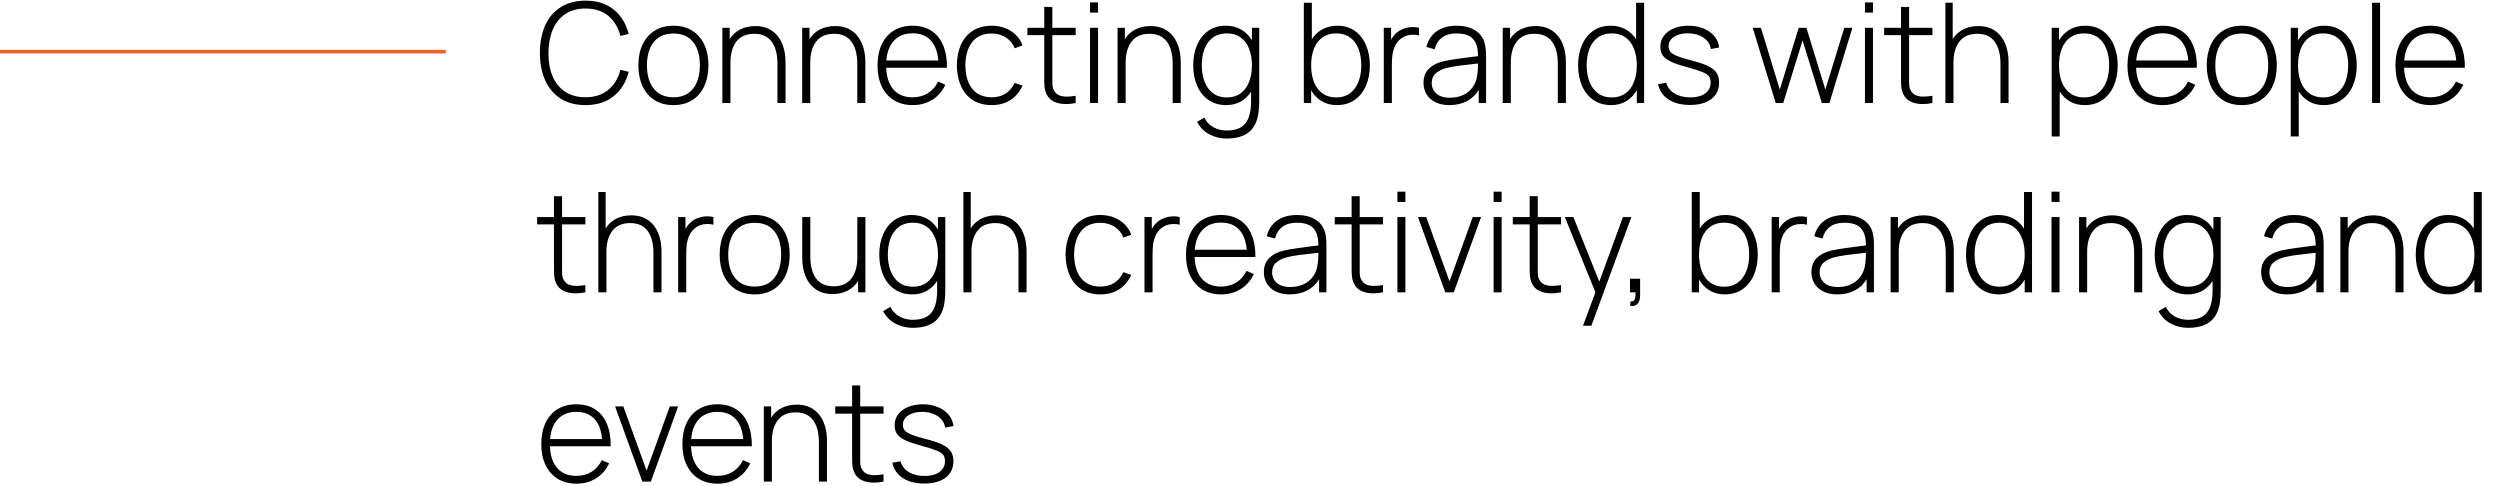 <?xml version="1.0" encoding="UTF-8"?> <svg xmlns="http://www.w3.org/2000/svg" width="700" height="136" viewBox="0 0 700 136" fill="none"><path d="M0 14.467L124.809 14.467" stroke="#EB6126"></path><path d="M163.943 29.43C161.2 29.43 158.873 28.819 156.962 27.597C155.051 26.362 153.608 24.646 152.633 22.449C151.658 20.252 151.17 17.704 151.17 14.805C151.17 11.906 151.658 9.358 152.633 7.161C153.608 4.964 155.051 3.254 156.962 2.032C158.873 0.797 161.2 0.18 163.943 0.18C167.128 0.18 169.747 1.005 171.801 2.656C173.868 4.307 175.279 6.589 176.033 9.501L173.712 10.066C173.088 7.648 171.944 5.763 170.28 4.411C168.629 3.059 166.517 2.383 163.943 2.383C161.668 2.383 159.757 2.916 158.21 3.982C156.663 5.035 155.499 6.517 154.719 8.428C153.952 10.326 153.569 12.53 153.569 15.039C153.569 17.47 153.965 19.602 154.758 21.435C155.551 23.255 156.721 24.678 158.268 25.705C159.828 26.719 161.72 27.226 163.943 27.226C166.517 27.226 168.629 26.55 170.28 25.198C171.944 23.846 173.088 21.961 173.712 19.543L176.033 20.109C175.279 23.021 173.868 25.302 171.801 26.953C169.747 28.604 167.128 29.43 163.943 29.43ZM188.553 29.43C186.512 29.43 184.75 28.962 183.268 28.026C181.799 27.09 180.675 25.783 179.895 24.106C179.128 22.416 178.744 20.473 178.744 18.276C178.744 16.079 179.134 14.148 179.914 12.484C180.707 10.807 181.838 9.507 183.307 8.584C184.789 7.661 186.538 7.2 188.553 7.2C190.607 7.2 192.368 7.668 193.837 8.604C195.319 9.527 196.444 10.827 197.211 12.504C197.978 14.168 198.361 16.092 198.361 18.276C198.361 20.499 197.971 22.449 197.191 24.126C196.424 25.803 195.3 27.109 193.818 28.045C192.349 28.968 190.594 29.43 188.553 29.43ZM181.143 18.276C181.143 20.096 181.422 21.682 181.981 23.034C182.553 24.373 183.392 25.413 184.497 26.154C185.602 26.882 186.954 27.246 188.553 27.246C190.178 27.246 191.543 26.875 192.648 26.134C193.753 25.38 194.578 24.334 195.124 22.995C195.683 21.656 195.963 20.083 195.963 18.276C195.963 15.507 195.332 13.336 194.071 11.763C192.81 10.177 190.971 9.384 188.553 9.384C186.915 9.384 185.543 9.754 184.438 10.495C183.333 11.236 182.508 12.276 181.962 13.615C181.416 14.941 181.143 16.495 181.143 18.276ZM217.686 17.886C217.686 15.182 217.14 13.102 216.048 11.646C214.969 10.19 213.344 9.462 211.173 9.462C208.963 9.462 207.299 10.19 206.181 11.646C205.076 13.102 204.524 15.045 204.524 17.476V28.845H202.262V7.785H204.309V10.944C205.076 9.735 206.077 8.825 207.312 8.214C208.547 7.603 209.932 7.297 211.466 7.297C213.338 7.297 214.904 7.739 216.165 8.623C217.439 9.507 218.388 10.71 219.012 12.231C219.636 13.739 219.948 15.435 219.948 17.32V28.845H217.686V17.886ZM240.033 17.886C240.033 15.182 239.487 13.102 238.395 11.646C237.316 10.19 235.691 9.462 233.52 9.462C231.31 9.462 229.646 10.19 228.528 11.646C227.423 13.102 226.871 15.045 226.871 17.476V28.845H224.609V7.785H226.656V10.944C227.423 9.735 228.424 8.825 229.659 8.214C230.894 7.603 232.279 7.297 233.813 7.297C235.685 7.297 237.251 7.739 238.512 8.623C239.786 9.507 240.735 10.71 241.359 12.231C241.983 13.739 242.295 15.435 242.295 17.32V28.845H240.033V17.886ZM255.557 29.43C253.555 29.43 251.813 28.981 250.331 28.084C248.849 27.174 247.705 25.887 246.899 24.223C246.106 22.559 245.71 20.603 245.71 18.354C245.71 16.066 246.106 14.083 246.899 12.406C247.692 10.729 248.823 9.442 250.292 8.545C251.774 7.648 253.516 7.2 255.518 7.2C257.559 7.2 259.308 7.668 260.764 8.604C262.22 9.527 263.318 10.872 264.059 12.64C264.813 14.408 265.177 16.514 265.151 18.958H248.128C248.232 21.597 248.921 23.638 250.195 25.081C251.482 26.524 253.256 27.246 255.518 27.246C257.13 27.246 258.547 26.869 259.769 26.115C260.991 25.361 261.96 24.269 262.675 22.839L264.703 23.736C263.858 25.543 262.636 26.947 261.037 27.948C259.438 28.936 257.611 29.43 255.557 29.43ZM262.733 16.93C262.512 14.447 261.791 12.562 260.569 11.275C259.347 9.975 257.676 9.325 255.557 9.325C253.386 9.325 251.664 9.988 250.39 11.314C249.116 12.627 248.375 14.499 248.167 16.93H262.733ZM277.674 29.43C275.62 29.43 273.865 28.968 272.409 28.045C270.953 27.109 269.848 25.809 269.094 24.145C268.34 22.468 267.944 20.525 267.905 18.315C267.944 16.066 268.34 14.109 269.094 12.445C269.861 10.781 270.973 9.494 272.429 8.584C273.885 7.661 275.64 7.2 277.694 7.2C279.046 7.2 280.3 7.427 281.457 7.882C282.614 8.324 283.609 8.961 284.441 9.793C285.286 10.612 285.91 11.587 286.313 12.718L284.129 13.518C283.596 12.218 282.757 11.204 281.613 10.476C280.469 9.748 279.156 9.384 277.674 9.384C275.269 9.384 273.443 10.19 272.195 11.802C270.96 13.401 270.329 15.572 270.303 18.315C270.329 20.135 270.615 21.714 271.161 23.053C271.72 24.379 272.546 25.413 273.638 26.154C274.743 26.882 276.088 27.246 277.674 27.246C279.156 27.246 280.443 26.901 281.535 26.212C282.64 25.523 283.492 24.522 284.09 23.209L286.313 23.97C285.481 25.764 284.33 27.122 282.861 28.045C281.405 28.968 279.676 29.43 277.674 29.43ZM301.187 28.845C300.29 29.04 299.393 29.137 298.496 29.137C297.222 29.137 296.104 28.916 295.142 28.474C294.18 28.019 293.478 27.317 293.036 26.368C292.763 25.796 292.587 25.218 292.509 24.633C292.431 24.035 292.392 23.268 292.392 22.332V21.532V9.832H287.673V7.785H292.392V1.935H294.654V7.785H301.187V9.832H294.654V21.493V22.644C294.654 23.294 294.68 23.814 294.732 24.204C294.784 24.581 294.901 24.938 295.083 25.276C295.408 25.9 295.87 26.355 296.468 26.641C297.066 26.914 297.82 27.051 298.73 27.051C299.458 27.051 300.277 26.973 301.187 26.817V28.845ZM305.209 0.667H307.452V3.534H305.209V0.667ZM305.209 7.785H307.452V28.845H305.209V7.785ZM328.347 17.886C328.347 15.182 327.801 13.102 326.709 11.646C325.63 10.19 324.005 9.462 321.834 9.462C319.624 9.462 317.96 10.19 316.842 11.646C315.737 13.102 315.185 15.045 315.185 17.476V28.845H312.923V7.785H314.97V10.944C315.737 9.735 316.738 8.825 317.973 8.214C319.208 7.603 320.593 7.297 322.127 7.297C323.999 7.297 325.565 7.739 326.826 8.623C328.1 9.507 329.049 10.71 329.673 12.231C330.297 13.739 330.609 15.435 330.609 17.32V28.845H328.347V17.886ZM343.46 38.79C341.757 38.79 340.171 38.413 338.702 37.659C337.233 36.918 336.056 35.741 335.172 34.129L337.2 32.92C337.811 34.155 338.676 35.065 339.794 35.65C340.925 36.248 342.153 36.547 343.479 36.547C345.156 36.547 346.495 36.235 347.496 35.611C348.497 34.987 349.219 34.058 349.661 32.823C350.103 31.588 350.317 30.015 350.304 28.104V25.666C349.537 26.862 348.562 27.792 347.379 28.455C346.209 29.105 344.87 29.43 343.362 29.43C341.425 29.43 339.761 28.949 338.37 27.987C336.979 27.012 335.92 25.686 335.192 24.009C334.464 22.319 334.1 20.408 334.1 18.276C334.1 16.183 334.457 14.298 335.172 12.621C335.9 10.931 336.947 9.605 338.312 8.643C339.677 7.681 341.289 7.2 343.148 7.2C344.812 7.2 346.268 7.557 347.516 8.272C348.764 8.987 349.771 9.995 350.538 11.295V7.785H352.586V28.104C352.586 29.521 352.514 30.691 352.371 31.614C352.033 34.045 351.13 35.845 349.661 37.015C348.192 38.198 346.125 38.79 343.46 38.79ZM336.498 18.276C336.498 20.005 336.765 21.552 337.298 22.917C337.831 24.269 338.617 25.335 339.657 26.115C340.71 26.895 341.991 27.285 343.499 27.285C345.033 27.285 346.326 26.901 347.379 26.134C348.432 25.367 349.219 24.308 349.739 22.956C350.272 21.591 350.538 20.031 350.538 18.276C350.538 16.521 350.272 14.974 349.739 13.635C349.219 12.283 348.432 11.23 347.379 10.476C346.326 9.722 345.046 9.345 343.538 9.345C341.991 9.345 340.691 9.728 339.638 10.495C338.585 11.262 337.798 12.322 337.278 13.674C336.758 15.013 336.498 16.547 336.498 18.276ZM374.296 29.43C372.71 29.43 371.306 29.066 370.084 28.338C368.875 27.61 367.887 26.589 367.12 25.276V28.845H365.073V0.765H367.315V10.983C368.095 9.774 369.09 8.844 370.299 8.194C371.508 7.531 372.912 7.2 374.511 7.2C376.37 7.2 377.982 7.681 379.347 8.643C380.712 9.605 381.752 10.931 382.467 12.621C383.195 14.298 383.559 16.183 383.559 18.276C383.559 20.408 383.195 22.319 382.467 24.009C381.739 25.686 380.679 27.012 379.288 27.987C377.897 28.949 376.233 29.43 374.296 29.43ZM367.12 18.276C367.12 20.031 367.38 21.591 367.9 22.956C368.433 24.308 369.226 25.367 370.279 26.134C371.332 26.901 372.626 27.285 374.16 27.285C375.668 27.285 376.942 26.895 377.982 26.115C379.035 25.335 379.828 24.269 380.361 22.917C380.894 21.552 381.16 20.005 381.16 18.276C381.16 16.547 380.9 15.013 380.38 13.674C379.86 12.322 379.074 11.262 378.021 10.495C376.968 9.728 375.668 9.345 374.121 9.345C372.613 9.345 371.332 9.722 370.279 10.476C369.226 11.23 368.433 12.283 367.9 13.635C367.38 14.974 367.12 16.521 367.12 18.276ZM387.458 7.785H389.506V11.1C389.935 10.346 390.429 9.728 390.988 9.247C391.573 8.701 392.288 8.285 393.133 7.999C393.991 7.713 394.842 7.57 395.687 7.57C396.272 7.57 396.818 7.642 397.325 7.785V9.91C396.74 9.78 396.188 9.715 395.668 9.715C394.264 9.715 393.055 10.144 392.041 11.002C391.365 11.587 390.858 12.283 390.52 13.089C390.182 13.882 389.961 14.701 389.857 15.546C389.766 16.391 389.72 17.346 389.72 18.412V28.845H387.458V7.785ZM405.835 29.43C404.275 29.43 402.949 29.15 401.857 28.591C400.765 28.032 399.946 27.285 399.4 26.349C398.854 25.4 398.581 24.36 398.581 23.229C398.581 21.552 399.081 20.219 400.082 19.231C401.096 18.243 402.442 17.554 404.119 17.164C405.25 16.917 406.452 16.703 407.726 16.521C409.013 16.339 410.619 16.124 412.543 15.877C412.725 15.851 412.926 15.832 413.147 15.819C413.368 15.793 413.602 15.76 413.849 15.721C413.849 13.537 413.381 11.932 412.445 10.905C411.509 9.878 409.962 9.364 407.804 9.364C404.528 9.364 402.487 10.84 401.681 13.791L399.38 13.147C399.861 11.236 400.83 9.767 402.286 8.74C403.742 7.713 405.607 7.2 407.882 7.2C409.806 7.2 411.431 7.577 412.757 8.331C414.083 9.085 415.006 10.144 415.526 11.509C415.903 12.497 416.092 13.901 416.092 15.721V28.845H414.044V25.179C413.238 26.544 412.127 27.597 410.71 28.338C409.293 29.066 407.668 29.43 405.835 29.43ZM400.882 23.248C400.882 23.95 401.051 24.613 401.389 25.237C401.727 25.861 402.273 26.375 403.027 26.778C403.794 27.168 404.769 27.363 405.952 27.363C407.356 27.363 408.604 27.109 409.696 26.602C410.788 26.082 411.665 25.361 412.328 24.438C413.004 23.502 413.433 22.403 413.615 21.142C413.771 20.297 413.849 19.179 413.849 17.788L413.05 17.866C411.074 18.074 409.475 18.263 408.253 18.432C407.031 18.601 405.906 18.815 404.879 19.075C403.748 19.374 402.799 19.855 402.032 20.518C401.265 21.168 400.882 22.078 400.882 23.248ZM436.19 17.886C436.19 15.182 435.644 13.102 434.552 11.646C433.473 10.19 431.848 9.462 429.677 9.462C427.467 9.462 425.803 10.19 424.685 11.646C423.58 13.102 423.027 15.045 423.027 17.476V28.845H420.765V7.785H422.813V10.944C423.58 9.735 424.581 8.825 425.816 8.214C427.051 7.603 428.435 7.297 429.969 7.297C431.841 7.297 433.408 7.739 434.669 8.623C435.943 9.507 436.892 10.71 437.516 12.231C438.14 13.739 438.452 15.435 438.452 17.32V28.845H436.19V17.886ZM451.129 29.43C449.192 29.43 447.528 28.949 446.137 27.987C444.746 27.012 443.686 25.686 442.958 24.009C442.23 22.319 441.866 20.408 441.866 18.276C441.866 16.183 442.224 14.298 442.939 12.621C443.667 10.931 444.713 9.605 446.078 8.643C447.443 7.681 449.055 7.2 450.914 7.2C452.513 7.2 453.917 7.531 455.126 8.194C456.335 8.844 457.33 9.774 458.11 10.983V0.765H460.352V28.845H458.305V25.276C457.538 26.589 456.543 27.61 455.321 28.338C454.112 29.066 452.715 29.43 451.129 29.43ZM444.265 18.276C444.265 20.005 444.531 21.552 445.064 22.917C445.597 24.269 446.384 25.335 447.424 26.115C448.477 26.895 449.757 27.285 451.265 27.285C452.799 27.285 454.093 26.901 455.146 26.134C456.199 25.367 456.985 24.308 457.505 22.956C458.038 21.591 458.305 20.031 458.305 18.276C458.305 16.521 458.038 14.974 457.505 13.635C456.985 12.283 456.199 11.23 455.146 10.476C454.093 9.722 452.812 9.345 451.304 9.345C449.757 9.345 448.457 9.728 447.404 10.495C446.351 11.262 445.565 12.322 445.045 13.674C444.525 15.013 444.265 16.547 444.265 18.276ZM473.202 29.391C471.59 29.391 470.154 29.163 468.893 28.708C467.632 28.24 466.605 27.571 465.812 26.7C465.019 25.816 464.499 24.769 464.252 23.56L466.553 23.17C466.891 24.431 467.658 25.432 468.854 26.173C470.063 26.901 471.545 27.265 473.3 27.265C474.457 27.265 475.464 27.103 476.322 26.778C477.18 26.44 477.837 25.959 478.292 25.335C478.76 24.698 478.994 23.957 478.994 23.112C478.994 22.371 478.831 21.786 478.506 21.357C478.181 20.928 477.57 20.531 476.673 20.167C475.789 19.79 474.385 19.342 472.461 18.822C470.459 18.289 468.919 17.769 467.84 17.262C466.774 16.742 466.013 16.157 465.558 15.507C465.116 14.857 464.895 14.038 464.895 13.05C464.895 11.906 465.227 10.892 465.89 10.008C466.553 9.124 467.482 8.435 468.678 7.941C469.874 7.447 471.246 7.2 472.793 7.2C474.34 7.2 475.737 7.46 476.985 7.98C478.246 8.487 479.26 9.202 480.027 10.125C480.794 11.048 481.236 12.107 481.353 13.303L479.052 13.732C478.909 12.835 478.545 12.055 477.96 11.392C477.375 10.729 476.615 10.222 475.679 9.871C474.756 9.507 473.703 9.325 472.52 9.325C471.48 9.325 470.557 9.481 469.751 9.793C468.945 10.092 468.314 10.515 467.859 11.061C467.417 11.607 467.196 12.231 467.196 12.933C467.196 13.57 467.378 14.103 467.742 14.532C468.106 14.948 468.73 15.338 469.614 15.702C470.511 16.066 471.805 16.462 473.495 16.891C475.549 17.411 477.135 17.944 478.253 18.49C479.371 19.036 480.164 19.673 480.632 20.401C481.113 21.116 481.353 22.026 481.353 23.131C481.353 24.431 481.028 25.549 480.378 26.485C479.728 27.421 478.786 28.143 477.551 28.65C476.329 29.144 474.879 29.391 473.202 29.391ZM490.761 7.785H493.062L498.346 25.081L503.631 7.785H505.795L511.099 25.081L516.403 7.785H518.665L512.23 28.845H510.124L504.723 11.314L499.302 28.845H497.196L490.761 7.785ZM522.189 0.667H524.432V3.534H522.189V0.667ZM522.189 7.785H524.432V28.845H522.189V7.785ZM541.076 28.845C540.179 29.04 539.282 29.137 538.385 29.137C537.111 29.137 535.993 28.916 535.031 28.474C534.069 28.019 533.367 27.317 532.925 26.368C532.652 25.796 532.477 25.218 532.399 24.633C532.321 24.035 532.282 23.268 532.282 22.332V21.532V9.832H527.563V7.785H532.282V1.935H534.544V7.785H541.076V9.832H534.544V21.493V22.644C534.544 23.294 534.57 23.814 534.622 24.204C534.674 24.581 534.791 24.938 534.973 25.276C535.298 25.9 535.759 26.355 536.357 26.641C536.955 26.914 537.709 27.051 538.619 27.051C539.347 27.051 540.166 26.973 541.076 26.817V28.845ZM560.133 17.886C560.133 15.182 559.587 13.102 558.495 11.646C557.416 10.19 555.791 9.462 553.62 9.462C551.41 9.462 549.746 10.19 548.628 11.646C547.523 13.102 546.971 15.045 546.971 17.476V28.845H544.709V0.765H546.756V10.944C547.523 9.735 548.524 8.825 549.759 8.214C550.994 7.603 552.379 7.297 553.913 7.297C555.785 7.297 557.351 7.739 558.612 8.623C559.886 9.507 560.835 10.71 561.459 12.231C562.083 13.739 562.395 15.435 562.395 17.32V28.845H560.133V17.886ZM583.697 29.43C582.176 29.43 580.824 29.098 579.641 28.435C578.458 27.759 577.483 26.817 576.716 25.608V38.205H574.474V7.785H576.521V11.295C577.288 9.995 578.296 8.987 579.544 8.272C580.792 7.557 582.248 7.2 583.912 7.2C585.771 7.2 587.383 7.681 588.748 8.643C590.113 9.605 591.153 10.931 591.868 12.621C592.596 14.298 592.96 16.183 592.96 18.276C592.96 20.408 592.596 22.319 591.868 24.009C591.14 25.686 590.08 27.012 588.689 27.987C587.298 28.949 585.634 29.43 583.697 29.43ZM576.521 18.276C576.521 20.031 576.781 21.591 577.301 22.956C577.834 24.308 578.627 25.367 579.68 26.134C580.733 26.901 582.027 27.285 583.561 27.285C585.069 27.285 586.343 26.895 587.383 26.115C588.436 25.335 589.229 24.269 589.762 22.917C590.295 21.552 590.561 20.005 590.561 18.276C590.561 16.547 590.301 15.013 589.781 13.674C589.261 12.322 588.475 11.262 587.422 10.495C586.369 9.728 585.069 9.345 583.522 9.345C582.014 9.345 580.733 9.722 579.68 10.476C578.627 11.23 577.834 12.283 577.301 13.635C576.781 14.974 576.521 16.521 576.521 18.276ZM605.537 29.43C603.535 29.43 601.793 28.981 600.311 28.084C598.829 27.174 597.685 25.887 596.879 24.223C596.086 22.559 595.689 20.603 595.689 18.354C595.689 16.066 596.086 14.083 596.879 12.406C597.672 10.729 598.803 9.442 600.272 8.545C601.754 7.648 603.496 7.2 605.498 7.2C607.539 7.2 609.287 7.668 610.743 8.604C612.199 9.527 613.298 10.872 614.039 12.64C614.793 14.408 615.157 16.514 615.131 18.958H598.107C598.211 21.597 598.9 23.638 600.174 25.081C601.461 26.524 603.236 27.246 605.498 27.246C607.11 27.246 608.527 26.869 609.749 26.115C610.971 25.361 611.939 24.269 612.654 22.839L614.682 23.736C613.837 25.543 612.615 26.947 611.016 27.948C609.417 28.936 607.591 29.43 605.537 29.43ZM612.713 16.93C612.492 14.447 611.77 12.562 610.548 11.275C609.326 9.975 607.656 9.325 605.537 9.325C603.366 9.325 601.643 9.988 600.369 11.314C599.095 12.627 598.354 14.499 598.146 16.93H612.713ZM627.693 29.43C625.652 29.43 623.89 28.962 622.408 28.026C620.939 27.09 619.815 25.783 619.035 24.106C618.268 22.416 617.884 20.473 617.884 18.276C617.884 16.079 618.274 14.148 619.054 12.484C619.847 10.807 620.978 9.507 622.447 8.584C623.929 7.661 625.678 7.2 627.693 7.2C629.747 7.2 631.508 7.668 632.977 8.604C634.459 9.527 635.584 10.827 636.351 12.504C637.118 14.168 637.501 16.092 637.501 18.276C637.501 20.499 637.111 22.449 636.331 24.126C635.564 25.803 634.44 27.109 632.958 28.045C631.489 28.968 629.734 29.43 627.693 29.43ZM620.283 18.276C620.283 20.096 620.562 21.682 621.121 23.034C621.693 24.373 622.532 25.413 623.637 26.154C624.742 26.882 626.094 27.246 627.693 27.246C629.318 27.246 630.683 26.875 631.788 26.134C632.893 25.38 633.718 24.334 634.264 22.995C634.823 21.656 635.103 20.083 635.103 18.276C635.103 15.507 634.472 13.336 633.211 11.763C631.95 10.177 630.111 9.384 627.693 9.384C626.055 9.384 624.683 9.754 623.578 10.495C622.473 11.236 621.648 12.276 621.102 13.615C620.556 14.941 620.283 16.495 620.283 18.276ZM650.625 29.43C649.104 29.43 647.752 29.098 646.569 28.435C645.386 27.759 644.411 26.817 643.644 25.608V38.205H641.402V7.785H643.449V11.295C644.216 9.995 645.224 8.987 646.472 8.272C647.72 7.557 649.176 7.2 650.84 7.2C652.699 7.2 654.311 7.681 655.676 8.643C657.041 9.605 658.081 10.931 658.796 12.621C659.524 14.298 659.888 16.183 659.888 18.276C659.888 20.408 659.524 22.319 658.796 24.009C658.068 25.686 657.008 27.012 655.617 27.987C654.226 28.949 652.562 29.43 650.625 29.43ZM643.449 18.276C643.449 20.031 643.709 21.591 644.229 22.956C644.762 24.308 645.555 25.367 646.608 26.134C647.661 26.901 648.955 27.285 650.489 27.285C651.997 27.285 653.271 26.895 654.311 26.115C655.364 25.335 656.157 24.269 656.69 22.917C657.223 21.552 657.489 20.005 657.489 18.276C657.489 16.547 657.229 15.013 656.709 13.674C656.189 12.322 655.403 11.262 654.35 10.495C653.297 9.728 651.997 9.345 650.45 9.345C648.942 9.345 647.661 9.722 646.608 10.476C645.555 11.23 644.762 12.283 644.229 13.635C643.709 14.974 643.449 16.521 643.449 18.276ZM664.177 0.765H666.419V28.845H664.177V0.765ZM680.568 29.43C678.566 29.43 676.824 28.981 675.342 28.084C673.86 27.174 672.716 25.887 671.91 24.223C671.117 22.559 670.72 20.603 670.72 18.354C670.72 16.066 671.117 14.083 671.91 12.406C672.703 10.729 673.834 9.442 675.303 8.545C676.785 7.648 678.527 7.2 680.529 7.2C682.57 7.2 684.318 7.668 685.774 8.604C687.23 9.527 688.329 10.872 689.07 12.64C689.824 14.408 690.188 16.514 690.162 18.958H673.138C673.242 21.597 673.931 23.638 675.205 25.081C676.492 26.524 678.267 27.246 680.529 27.246C682.141 27.246 683.558 26.869 684.78 26.115C686.002 25.361 686.97 24.269 687.685 22.839L689.713 23.736C688.868 25.543 687.646 26.947 686.047 27.948C684.448 28.936 682.622 29.43 680.568 29.43ZM687.744 16.93C687.523 14.447 686.801 12.562 685.579 11.275C684.357 9.975 682.687 9.325 680.568 9.325C678.397 9.325 676.674 9.988 675.4 11.314C674.126 12.627 673.385 14.499 673.177 16.93H687.744ZM163.904 81.845C163.007 82.04 162.11 82.137 161.213 82.137C159.939 82.137 158.821 81.916 157.859 81.474C156.897 81.019 156.195 80.317 155.753 79.368C155.48 78.796 155.304 78.218 155.226 77.633C155.148 77.035 155.109 76.268 155.109 75.332V74.532V62.832H150.39V60.785H155.109V54.935H157.371V60.785H163.904V62.832H157.371V74.493V75.644C157.371 76.294 157.397 76.814 157.449 77.204C157.501 77.581 157.618 77.938 157.8 78.276C158.125 78.9 158.587 79.355 159.185 79.641C159.783 79.914 160.537 80.051 161.447 80.051C162.175 80.051 162.994 79.973 163.904 79.817V81.845ZM182.961 70.886C182.961 68.182 182.415 66.102 181.323 64.646C180.244 63.19 178.619 62.462 176.448 62.462C174.238 62.462 172.574 63.19 171.456 64.646C170.351 66.102 169.798 68.045 169.798 70.476V81.845H167.536V53.765H169.584V63.944C170.351 62.735 171.352 61.825 172.587 61.214C173.822 60.603 175.206 60.297 176.74 60.297C178.612 60.297 180.179 60.739 181.44 61.623C182.714 62.507 183.663 63.71 184.287 65.231C184.911 66.739 185.223 68.435 185.223 70.32V81.845H182.961V70.886ZM189.884 60.785H191.931V64.1C192.36 63.346 192.854 62.728 193.413 62.247C193.998 61.701 194.713 61.285 195.558 60.999C196.416 60.713 197.268 60.57 198.113 60.57C198.698 60.57 199.244 60.642 199.751 60.785V62.91C199.166 62.78 198.613 62.715 198.093 62.715C196.689 62.715 195.48 63.144 194.466 64.002C193.79 64.587 193.283 65.283 192.945 66.089C192.607 66.882 192.386 67.701 192.282 68.546C192.191 69.391 192.146 70.346 192.146 71.412V81.845H189.884V60.785ZM211.31 82.43C209.269 82.43 207.507 81.962 206.025 81.026C204.556 80.09 203.432 78.783 202.652 77.106C201.885 75.416 201.501 73.473 201.501 71.276C201.501 69.079 201.891 67.148 202.671 65.484C203.464 63.807 204.595 62.507 206.064 61.584C207.546 60.661 209.295 60.2 211.31 60.2C213.364 60.2 215.125 60.668 216.594 61.604C218.076 62.527 219.201 63.827 219.968 65.504C220.735 67.168 221.118 69.092 221.118 71.276C221.118 73.499 220.728 75.449 219.948 77.126C219.181 78.803 218.057 80.109 216.575 81.045C215.106 81.968 213.351 82.43 211.31 82.43ZM203.9 71.276C203.9 73.096 204.179 74.682 204.738 76.034C205.31 77.373 206.149 78.413 207.254 79.154C208.359 79.882 209.711 80.246 211.31 80.246C212.935 80.246 214.3 79.875 215.405 79.134C216.51 78.38 217.335 77.334 217.881 75.995C218.44 74.656 218.72 73.083 218.72 71.276C218.72 68.507 218.089 66.336 216.828 64.763C215.567 63.177 213.728 62.384 211.31 62.384C209.672 62.384 208.3 62.754 207.195 63.495C206.09 64.236 205.265 65.276 204.719 66.615C204.173 67.941 203.9 69.495 203.9 71.276ZM233.111 82.332C231.239 82.332 229.666 81.89 228.392 81.006C227.131 80.122 226.189 78.926 225.565 77.418C224.941 75.897 224.629 74.194 224.629 72.309V60.785H226.891V71.744C226.891 74.448 227.43 76.528 228.509 77.984C229.601 79.44 231.233 80.168 233.404 80.168C235.614 80.168 237.271 79.44 238.376 77.984C239.494 76.528 240.053 74.584 240.053 72.153V60.785H242.315V81.845H240.268V78.686C239.501 79.895 238.5 80.805 237.265 81.416C236.03 82.027 234.645 82.332 233.111 82.332ZM255.556 91.79C253.853 91.79 252.267 91.413 250.798 90.659C249.329 89.918 248.152 88.741 247.268 87.129L249.296 85.92C249.907 87.155 250.772 88.065 251.89 88.65C253.021 89.248 254.249 89.547 255.575 89.547C257.252 89.547 258.591 89.235 259.592 88.611C260.593 87.987 261.315 87.058 261.757 85.823C262.199 84.588 262.413 83.015 262.4 81.104V78.666C261.633 79.862 260.658 80.792 259.475 81.455C258.305 82.105 256.966 82.43 255.458 82.43C253.521 82.43 251.857 81.949 250.466 80.987C249.075 80.012 248.016 78.686 247.288 77.009C246.56 75.319 246.196 73.408 246.196 71.276C246.196 69.183 246.553 67.298 247.268 65.621C247.996 63.931 249.043 62.605 250.408 61.643C251.773 60.681 253.385 60.2 255.244 60.2C256.908 60.2 258.364 60.557 259.612 61.272C260.86 61.987 261.867 62.995 262.634 64.295V60.785H264.682V81.104C264.682 82.521 264.61 83.691 264.467 84.614C264.129 87.045 263.226 88.845 261.757 90.015C260.288 91.198 258.221 91.79 255.556 91.79ZM248.594 71.276C248.594 73.005 248.861 74.552 249.394 75.917C249.927 77.269 250.713 78.335 251.753 79.115C252.806 79.895 254.087 80.285 255.595 80.285C257.129 80.285 258.422 79.901 259.475 79.134C260.528 78.367 261.315 77.308 261.835 75.956C262.368 74.591 262.634 73.031 262.634 71.276C262.634 69.521 262.368 67.974 261.835 66.635C261.315 65.283 260.528 64.23 259.475 63.476C258.422 62.722 257.142 62.345 255.634 62.345C254.087 62.345 252.787 62.728 251.734 63.495C250.681 64.262 249.894 65.322 249.374 66.674C248.854 68.013 248.594 69.547 248.594 71.276ZM285.176 70.886C285.176 68.182 284.63 66.102 283.538 64.646C282.459 63.19 280.834 62.462 278.663 62.462C276.453 62.462 274.789 63.19 273.671 64.646C272.566 66.102 272.013 68.045 272.013 70.476V81.845H269.751V53.765H271.799V63.944C272.566 62.735 273.567 61.825 274.802 61.214C276.037 60.603 277.421 60.297 278.955 60.297C280.827 60.297 282.394 60.739 283.655 61.623C284.929 62.507 285.878 63.71 286.502 65.231C287.126 66.739 287.438 68.435 287.438 70.32V81.845H285.176V70.886ZM308.116 82.43C306.062 82.43 304.307 81.968 302.851 81.045C301.395 80.109 300.29 78.809 299.536 77.145C298.782 75.468 298.385 73.525 298.346 71.315C298.385 69.066 298.782 67.109 299.536 65.445C300.303 63.781 301.414 62.494 302.87 61.584C304.326 60.661 306.081 60.2 308.135 60.2C309.487 60.2 310.742 60.427 311.899 60.882C313.056 61.324 314.05 61.961 314.882 62.793C315.727 63.612 316.351 64.587 316.754 65.718L314.57 66.518C314.037 65.218 313.199 64.204 312.055 63.476C310.911 62.748 309.598 62.384 308.116 62.384C305.711 62.384 303.884 63.19 302.636 64.802C301.401 66.401 300.771 68.572 300.745 71.315C300.771 73.135 301.057 74.714 301.603 76.053C302.162 77.379 302.987 78.413 304.079 79.154C305.184 79.882 306.53 80.246 308.116 80.246C309.598 80.246 310.885 79.901 311.977 79.212C313.082 78.523 313.933 77.522 314.531 76.209L316.754 76.97C315.922 78.764 314.772 80.122 313.303 81.045C311.847 81.968 310.118 82.43 308.116 82.43ZM320.454 60.785H322.502V64.1C322.931 63.346 323.425 62.728 323.984 62.247C324.569 61.701 325.284 61.285 326.129 60.999C326.987 60.713 327.838 60.57 328.683 60.57C329.268 60.57 329.814 60.642 330.321 60.785V62.91C329.736 62.78 329.184 62.715 328.664 62.715C327.26 62.715 326.051 63.144 325.037 64.002C324.361 64.587 323.854 65.283 323.516 66.089C323.178 66.882 322.957 67.701 322.853 68.546C322.762 69.391 322.716 70.346 322.716 71.412V81.845H320.454V60.785ZM341.92 82.43C339.918 82.43 338.176 81.981 336.694 81.084C335.212 80.174 334.068 78.887 333.262 77.223C332.469 75.559 332.072 73.603 332.072 71.354C332.072 69.066 332.469 67.083 333.262 65.406C334.055 63.729 335.186 62.442 336.655 61.545C338.137 60.648 339.879 60.2 341.881 60.2C343.922 60.2 345.67 60.668 347.126 61.604C348.582 62.527 349.681 63.872 350.422 65.64C351.176 67.408 351.54 69.514 351.514 71.958H334.49C334.594 74.597 335.283 76.638 336.557 78.081C337.844 79.524 339.619 80.246 341.881 80.246C343.493 80.246 344.91 79.869 346.132 79.115C347.354 78.361 348.322 77.269 349.037 75.839L351.065 76.736C350.22 78.543 348.998 79.947 347.399 80.948C345.8 81.936 343.974 82.43 341.92 82.43ZM349.096 69.93C348.875 67.447 348.153 65.562 346.931 64.275C345.709 62.975 344.039 62.325 341.92 62.325C339.749 62.325 338.026 62.988 336.752 64.314C335.478 65.627 334.737 67.499 334.529 69.93H349.096ZM361.14 82.43C359.58 82.43 358.254 82.15 357.162 81.591C356.07 81.032 355.251 80.285 354.705 79.349C354.159 78.4 353.886 77.36 353.886 76.229C353.886 74.552 354.387 73.219 355.388 72.231C356.402 71.243 357.747 70.554 359.424 70.164C360.555 69.917 361.758 69.703 363.032 69.521C364.319 69.339 365.924 69.124 367.848 68.877C368.03 68.851 368.232 68.832 368.453 68.819C368.674 68.793 368.908 68.76 369.155 68.721C369.155 66.537 368.687 64.932 367.751 63.905C366.815 62.878 365.268 62.364 363.11 62.364C359.834 62.364 357.793 63.84 356.987 66.791L354.686 66.147C355.167 64.236 356.135 62.767 357.591 61.74C359.047 60.713 360.913 60.2 363.188 60.2C365.112 60.2 366.737 60.577 368.063 61.331C369.389 62.085 370.312 63.144 370.832 64.509C371.209 65.497 371.397 66.901 371.397 68.721V81.845H369.35V78.179C368.544 79.544 367.432 80.597 366.015 81.338C364.598 82.066 362.973 82.43 361.14 82.43ZM356.187 76.248C356.187 76.95 356.356 77.613 356.694 78.237C357.032 78.861 357.578 79.375 358.332 79.778C359.099 80.168 360.074 80.363 361.257 80.363C362.661 80.363 363.909 80.109 365.001 79.602C366.093 79.082 366.971 78.361 367.634 77.438C368.31 76.502 368.739 75.403 368.921 74.142C369.077 73.297 369.155 72.179 369.155 70.788L368.355 70.866C366.379 71.074 364.78 71.263 363.558 71.432C362.336 71.601 361.212 71.815 360.185 72.075C359.054 72.374 358.105 72.855 357.338 73.518C356.571 74.168 356.187 75.078 356.187 76.248ZM387.244 81.845C386.347 82.04 385.45 82.137 384.553 82.137C383.279 82.137 382.161 81.916 381.199 81.474C380.237 81.019 379.535 80.317 379.093 79.368C378.82 78.796 378.645 78.218 378.567 77.633C378.489 77.035 378.45 76.268 378.45 75.332V74.532V62.832H373.731V60.785H378.45V54.935H380.712V60.785H387.244V62.832H380.712V74.493V75.644C380.712 76.294 380.738 76.814 380.79 77.204C380.842 77.581 380.959 77.938 381.141 78.276C381.466 78.9 381.927 79.355 382.525 79.641C383.123 79.914 383.877 80.051 384.787 80.051C385.515 80.051 386.334 79.973 387.244 79.817V81.845ZM391.267 53.667H393.509V56.534H391.267V53.667ZM391.267 60.785H393.509V81.845H391.267V60.785ZM397.03 60.785H399.35L405.863 78.783L412.357 60.785H414.697L407.053 81.845H404.674L397.03 60.785ZM418.213 53.667H420.456V56.534H418.213V53.667ZM418.213 60.785H420.456V81.845H418.213V60.785ZM437.1 81.845C436.203 82.04 435.306 82.137 434.409 82.137C433.135 82.137 432.017 81.916 431.055 81.474C430.093 81.019 429.391 80.317 428.949 79.368C428.676 78.796 428.501 78.218 428.423 77.633C428.345 77.035 428.306 76.268 428.306 75.332V74.532V62.832H423.587V60.785H428.306V54.935H430.568V60.785H437.1V62.832H430.568V74.493V75.644C430.568 76.294 430.594 76.814 430.646 77.204C430.698 77.581 430.815 77.938 430.997 78.276C431.322 78.9 431.783 79.355 432.381 79.641C432.979 79.914 433.733 80.051 434.643 80.051C435.371 80.051 436.19 79.973 437.1 79.817V81.845ZM446.714 81.845L438.153 60.785H440.552L447.806 78.861L454.416 60.785H456.776L445.583 91.205H443.243L446.714 81.845ZM456.562 84.399C457.108 84.438 457.472 84.289 457.654 83.951C457.849 83.626 457.946 83.158 457.946 82.547C457.946 82.235 457.94 82.001 457.927 81.845H456.406V78.042H459.233V82.82C459.233 83.704 459.032 84.399 458.629 84.906C458.226 85.426 457.686 85.686 457.01 85.686C456.893 85.686 456.692 85.66 456.406 85.608L456.562 84.399ZM482.911 82.43C481.325 82.43 479.921 82.066 478.699 81.338C477.49 80.61 476.502 79.589 475.735 78.276V81.845H473.688V53.765H475.93V63.983C476.71 62.774 477.705 61.844 478.914 61.194C480.123 60.531 481.527 60.2 483.126 60.2C484.985 60.2 486.597 60.681 487.962 61.643C489.327 62.605 490.367 63.931 491.082 65.621C491.81 67.298 492.174 69.183 492.174 71.276C492.174 73.408 491.81 75.319 491.082 77.009C490.354 78.686 489.294 80.012 487.903 80.987C486.512 81.949 484.848 82.43 482.911 82.43ZM475.735 71.276C475.735 73.031 475.995 74.591 476.515 75.956C477.048 77.308 477.841 78.367 478.894 79.134C479.947 79.901 481.241 80.285 482.775 80.285C484.283 80.285 485.557 79.895 486.597 79.115C487.65 78.335 488.443 77.269 488.976 75.917C489.509 74.552 489.775 73.005 489.775 71.276C489.775 69.547 489.515 68.013 488.995 66.674C488.475 65.322 487.689 64.262 486.636 63.495C485.583 62.728 484.283 62.345 482.736 62.345C481.228 62.345 479.947 62.722 478.894 63.476C477.841 64.23 477.048 65.283 476.515 66.635C475.995 67.974 475.735 69.521 475.735 71.276ZM496.073 60.785H498.121V64.1C498.55 63.346 499.044 62.728 499.603 62.247C500.188 61.701 500.903 61.285 501.748 60.999C502.606 60.713 503.457 60.57 504.302 60.57C504.887 60.57 505.433 60.642 505.94 60.785V62.91C505.355 62.78 504.803 62.715 504.283 62.715C502.879 62.715 501.67 63.144 500.656 64.002C499.98 64.587 499.473 65.283 499.135 66.089C498.797 66.882 498.576 67.701 498.472 68.546C498.381 69.391 498.335 70.346 498.335 71.412V81.845H496.073V60.785ZM514.45 82.43C512.89 82.43 511.564 82.15 510.472 81.591C509.38 81.032 508.561 80.285 508.015 79.349C507.469 78.4 507.196 77.36 507.196 76.229C507.196 74.552 507.696 73.219 508.697 72.231C509.711 71.243 511.057 70.554 512.734 70.164C513.865 69.917 515.067 69.703 516.341 69.521C517.628 69.339 519.234 69.124 521.158 68.877C521.34 68.851 521.541 68.832 521.762 68.819C521.983 68.793 522.217 68.76 522.464 68.721C522.464 66.537 521.996 64.932 521.06 63.905C520.124 62.878 518.577 62.364 516.419 62.364C513.143 62.364 511.102 63.84 510.296 66.791L507.995 66.147C508.476 64.236 509.445 62.767 510.901 61.74C512.357 60.713 514.222 60.2 516.497 60.2C518.421 60.2 520.046 60.577 521.372 61.331C522.698 62.085 523.621 63.144 524.141 64.509C524.518 65.497 524.707 66.901 524.707 68.721V81.845H522.659V78.179C521.853 79.544 520.742 80.597 519.325 81.338C517.908 82.066 516.283 82.43 514.45 82.43ZM509.497 76.248C509.497 76.95 509.666 77.613 510.004 78.237C510.342 78.861 510.888 79.375 511.642 79.778C512.409 80.168 513.384 80.363 514.567 80.363C515.971 80.363 517.219 80.109 518.311 79.602C519.403 79.082 520.28 78.361 520.943 77.438C521.619 76.502 522.048 75.403 522.23 74.142C522.386 73.297 522.464 72.179 522.464 70.788L521.665 70.866C519.689 71.074 518.09 71.263 516.868 71.432C515.646 71.601 514.521 71.815 513.494 72.075C512.363 72.374 511.414 72.855 510.647 73.518C509.88 74.168 509.497 75.078 509.497 76.248ZM544.805 70.886C544.805 68.182 544.259 66.102 543.167 64.646C542.088 63.19 540.463 62.462 538.292 62.462C536.082 62.462 534.418 63.19 533.3 64.646C532.195 66.102 531.642 68.045 531.642 70.476V81.845H529.38V60.785H531.428V63.944C532.195 62.735 533.196 61.825 534.431 61.214C535.666 60.603 537.05 60.297 538.584 60.297C540.456 60.297 542.023 60.739 543.284 61.623C544.558 62.507 545.507 63.71 546.131 65.231C546.755 66.739 547.067 68.435 547.067 70.32V81.845H544.805V70.886ZM559.744 82.43C557.807 82.43 556.143 81.949 554.752 80.987C553.361 80.012 552.301 78.686 551.573 77.009C550.845 75.319 550.481 73.408 550.481 71.276C550.481 69.183 550.839 67.298 551.554 65.621C552.282 63.931 553.328 62.605 554.693 61.643C556.058 60.681 557.67 60.2 559.529 60.2C561.128 60.2 562.532 60.531 563.741 61.194C564.95 61.844 565.945 62.774 566.725 63.983V53.765H568.967V81.845H566.92V78.276C566.153 79.589 565.158 80.61 563.936 81.338C562.727 82.066 561.33 82.43 559.744 82.43ZM552.88 71.276C552.88 73.005 553.146 74.552 553.679 75.917C554.212 77.269 554.999 78.335 556.039 79.115C557.092 79.895 558.372 80.285 559.88 80.285C561.414 80.285 562.708 79.901 563.761 79.134C564.814 78.367 565.6 77.308 566.12 75.956C566.653 74.591 566.92 73.031 566.92 71.276C566.92 69.521 566.653 67.974 566.12 66.635C565.6 65.283 564.814 64.23 563.761 63.476C562.708 62.722 561.427 62.345 559.919 62.345C558.372 62.345 557.072 62.728 556.019 63.495C554.966 64.262 554.18 65.322 553.66 66.674C553.14 68.013 552.88 69.547 552.88 71.276ZM574.427 53.667H576.669V56.534H574.427V53.667ZM574.427 60.785H576.669V81.845H574.427V60.785ZM597.564 70.886C597.564 68.182 597.018 66.102 595.926 64.646C594.847 63.19 593.222 62.462 591.051 62.462C588.841 62.462 587.177 63.19 586.059 64.646C584.954 66.102 584.402 68.045 584.402 70.476V81.845H582.14V60.785H584.187V63.944C584.954 62.735 585.955 61.825 587.19 61.214C588.425 60.603 589.81 60.297 591.344 60.297C593.216 60.297 594.782 60.739 596.043 61.623C597.317 62.507 598.266 63.71 598.89 65.231C599.514 66.739 599.826 68.435 599.826 70.32V81.845H597.564V70.886ZM612.677 91.79C610.974 91.79 609.388 91.413 607.919 90.659C606.45 89.918 605.274 88.741 604.39 87.129L606.418 85.92C607.029 87.155 607.893 88.065 609.011 88.65C610.142 89.248 611.371 89.547 612.697 89.547C614.374 89.547 615.713 89.235 616.714 88.611C617.715 87.987 618.436 87.058 618.878 85.823C619.32 84.588 619.535 83.015 619.522 81.104V78.666C618.755 79.862 617.78 80.792 616.597 81.455C615.427 82.105 614.088 82.43 612.58 82.43C610.643 82.43 608.979 81.949 607.588 80.987C606.197 80.012 605.137 78.686 604.409 77.009C603.681 75.319 603.317 73.408 603.317 71.276C603.317 69.183 603.675 67.298 604.39 65.621C605.118 63.931 606.164 62.605 607.529 61.643C608.894 60.681 610.506 60.2 612.365 60.2C614.029 60.2 615.485 60.557 616.733 61.272C617.981 61.987 618.989 62.995 619.756 64.295V60.785H621.803V81.104C621.803 82.521 621.732 83.691 621.589 84.614C621.251 87.045 620.347 88.845 618.878 90.015C617.409 91.198 615.342 91.79 612.677 91.79ZM605.716 71.276C605.716 73.005 605.982 74.552 606.515 75.917C607.048 77.269 607.835 78.335 608.875 79.115C609.928 79.895 611.208 80.285 612.716 80.285C614.25 80.285 615.544 79.901 616.597 79.134C617.65 78.367 618.436 77.308 618.956 75.956C619.489 74.591 619.756 73.031 619.756 71.276C619.756 69.521 619.489 67.974 618.956 66.635C618.436 65.283 617.65 64.23 616.597 63.476C615.544 62.722 614.263 62.345 612.755 62.345C611.208 62.345 609.908 62.728 608.855 63.495C607.802 64.262 607.016 65.322 606.496 66.674C605.976 68.013 605.716 69.547 605.716 71.276ZM640.374 82.43C638.814 82.43 637.488 82.15 636.396 81.591C635.304 81.032 634.485 80.285 633.939 79.349C633.393 78.4 633.12 77.36 633.12 76.229C633.12 74.552 633.621 73.219 634.622 72.231C635.636 71.243 636.981 70.554 638.658 70.164C639.789 69.917 640.992 69.703 642.266 69.521C643.553 69.339 645.158 69.124 647.082 68.877C647.264 68.851 647.466 68.832 647.687 68.819C647.908 68.793 648.142 68.76 648.389 68.721C648.389 66.537 647.921 64.932 646.985 63.905C646.049 62.878 644.502 62.364 642.344 62.364C639.068 62.364 637.027 63.84 636.221 66.791L633.92 66.147C634.401 64.236 635.369 62.767 636.825 61.74C638.281 60.713 640.147 60.2 642.422 60.2C644.346 60.2 645.971 60.577 647.297 61.331C648.623 62.085 649.546 63.144 650.066 64.509C650.443 65.497 650.631 66.901 650.631 68.721V81.845H648.584V78.179C647.778 79.544 646.666 80.597 645.249 81.338C643.832 82.066 642.207 82.43 640.374 82.43ZM635.421 76.248C635.421 76.95 635.59 77.613 635.928 78.237C636.266 78.861 636.812 79.375 637.566 79.778C638.333 80.168 639.308 80.363 640.491 80.363C641.895 80.363 643.143 80.109 644.235 79.602C645.327 79.082 646.205 78.361 646.868 77.438C647.544 76.502 647.973 75.403 648.155 74.142C648.311 73.297 648.389 72.179 648.389 70.788L647.589 70.866C645.613 71.074 644.014 71.263 642.792 71.432C641.57 71.601 640.446 71.815 639.419 72.075C638.288 72.374 637.339 72.855 636.572 73.518C635.805 74.168 635.421 75.078 635.421 76.248ZM670.729 70.886C670.729 68.182 670.183 66.102 669.091 64.646C668.012 63.19 666.387 62.462 664.216 62.462C662.006 62.462 660.342 63.19 659.224 64.646C658.119 66.102 657.566 68.045 657.566 70.476V81.845H655.304V60.785H657.352V63.944C658.119 62.735 659.12 61.825 660.355 61.214C661.59 60.603 662.974 60.297 664.508 60.297C666.38 60.297 667.947 60.739 669.208 61.623C670.482 62.507 671.431 63.71 672.055 65.231C672.679 66.739 672.991 68.435 672.991 70.32V81.845H670.729V70.886ZM685.668 82.43C683.731 82.43 682.067 81.949 680.676 80.987C679.285 80.012 678.226 78.686 677.498 77.009C676.77 75.319 676.406 73.408 676.406 71.276C676.406 69.183 676.763 67.298 677.478 65.621C678.206 63.931 679.253 62.605 680.618 61.643C681.983 60.681 683.595 60.2 685.454 60.2C687.053 60.2 688.457 60.531 689.666 61.194C690.875 61.844 691.869 62.774 692.649 63.983V53.765H694.892V81.845H692.844V78.276C692.077 79.589 691.083 80.61 689.861 81.338C688.652 82.066 687.254 82.43 685.668 82.43ZM678.804 71.276C678.804 73.005 679.071 74.552 679.604 75.917C680.137 77.269 680.923 78.335 681.963 79.115C683.016 79.895 684.297 80.285 685.805 80.285C687.339 80.285 688.632 79.901 689.685 79.134C690.738 78.367 691.525 77.308 692.045 75.956C692.578 74.591 692.844 73.031 692.844 71.276C692.844 69.521 692.578 67.974 692.045 66.635C691.525 65.283 690.738 64.23 689.685 63.476C688.632 62.722 687.352 62.345 685.844 62.345C684.297 62.345 682.997 62.728 681.944 63.495C680.891 64.262 680.104 65.322 679.584 66.674C679.064 68.013 678.804 69.547 678.804 71.276ZM161.408 135.43C159.406 135.43 157.664 134.981 156.182 134.084C154.7 133.174 153.556 131.887 152.75 130.223C151.957 128.559 151.56 126.603 151.56 124.354C151.56 122.066 151.957 120.083 152.75 118.406C153.543 116.729 154.674 115.442 156.143 114.545C157.625 113.648 159.367 113.2 161.369 113.2C163.41 113.2 165.158 113.668 166.614 114.604C168.07 115.527 169.169 116.872 169.91 118.64C170.664 120.408 171.028 122.514 171.002 124.958H153.978C154.082 127.597 154.771 129.638 156.045 131.081C157.332 132.524 159.107 133.246 161.369 133.246C162.981 133.246 164.398 132.869 165.62 132.115C166.842 131.361 167.81 130.269 168.525 128.839L170.553 129.736C169.708 131.543 168.486 132.947 166.887 133.948C165.288 134.936 163.462 135.43 161.408 135.43ZM168.584 122.93C168.363 120.447 167.641 118.562 166.419 117.275C165.197 115.975 163.527 115.325 161.408 115.325C159.237 115.325 157.514 115.988 156.24 117.314C154.966 118.627 154.225 120.499 154.017 122.93H168.584ZM172.213 113.785H174.534L181.047 131.783L187.54 113.785H189.88L182.236 134.845H179.857L172.213 113.785ZM200.922 135.43C198.92 135.43 197.178 134.981 195.696 134.084C194.214 133.174 193.07 131.887 192.264 130.223C191.471 128.559 191.075 126.603 191.075 124.354C191.075 122.066 191.471 120.083 192.264 118.406C193.057 116.729 194.188 115.442 195.657 114.545C197.139 113.648 198.881 113.2 200.883 113.2C202.924 113.2 204.673 113.668 206.129 114.604C207.585 115.527 208.683 116.872 209.424 118.64C210.178 120.408 210.542 122.514 210.516 124.958H193.493C193.597 127.597 194.286 129.638 195.56 131.081C196.847 132.524 198.621 133.246 200.883 133.246C202.495 133.246 203.912 132.869 205.134 132.115C206.356 131.361 207.325 130.269 208.04 128.839L210.068 129.736C209.223 131.543 208.001 132.947 206.402 133.948C204.803 134.936 202.976 135.43 200.922 135.43ZM208.098 122.93C207.877 120.447 207.156 118.562 205.934 117.275C204.712 115.975 203.041 115.325 200.922 115.325C198.751 115.325 197.029 115.988 195.755 117.314C194.481 118.627 193.74 120.499 193.532 122.93H208.098ZM229.293 123.886C229.293 121.182 228.747 119.102 227.655 117.646C226.576 116.19 224.951 115.462 222.78 115.462C220.57 115.462 218.906 116.19 217.788 117.646C216.683 119.102 216.131 121.045 216.131 123.476V134.845H213.869V113.785H215.916V116.944C216.683 115.735 217.684 114.825 218.919 114.214C220.154 113.603 221.539 113.297 223.073 113.297C224.945 113.297 226.511 113.739 227.772 114.623C229.046 115.507 229.995 116.71 230.619 118.231C231.243 119.739 231.555 121.435 231.555 123.32V134.845H229.293V123.886ZM247.389 134.845C246.492 135.04 245.595 135.137 244.698 135.137C243.424 135.137 242.306 134.916 241.344 134.474C240.382 134.019 239.68 133.317 239.238 132.368C238.965 131.796 238.79 131.218 238.712 130.633C238.634 130.035 238.595 129.268 238.595 128.332V127.532V115.832H233.876V113.785H238.595V107.935H240.857V113.785H247.389V115.832H240.857V127.493V128.644C240.857 129.294 240.883 129.814 240.935 130.204C240.987 130.581 241.104 130.938 241.286 131.276C241.611 131.9 242.072 132.355 242.67 132.641C243.268 132.914 244.022 133.051 244.932 133.051C245.66 133.051 246.479 132.973 247.389 132.817V134.845ZM258.803 135.391C257.191 135.391 255.754 135.163 254.493 134.708C253.232 134.24 252.205 133.571 251.412 132.7C250.619 131.816 250.099 130.769 249.852 129.56L252.153 129.17C252.491 130.431 253.258 131.432 254.454 132.173C255.663 132.901 257.145 133.265 258.9 133.265C260.057 133.265 261.065 133.103 261.923 132.778C262.781 132.44 263.437 131.959 263.892 131.335C264.36 130.698 264.594 129.957 264.594 129.112C264.594 128.371 264.432 127.786 264.107 127.357C263.782 126.928 263.171 126.531 262.274 126.167C261.39 125.79 259.986 125.342 258.062 124.822C256.06 124.289 254.519 123.769 253.44 123.262C252.374 122.742 251.614 122.157 251.159 121.507C250.717 120.857 250.496 120.038 250.496 119.05C250.496 117.906 250.827 116.892 251.49 116.008C252.153 115.124 253.083 114.435 254.279 113.941C255.475 113.447 256.846 113.2 258.393 113.2C259.94 113.2 261.338 113.46 262.586 113.98C263.847 114.487 264.861 115.202 265.628 116.125C266.395 117.048 266.837 118.107 266.954 119.303L264.653 119.732C264.51 118.835 264.146 118.055 263.561 117.392C262.976 116.729 262.215 116.222 261.279 115.871C260.356 115.507 259.303 115.325 258.12 115.325C257.08 115.325 256.157 115.481 255.351 115.793C254.545 116.092 253.915 116.515 253.46 117.061C253.018 117.607 252.797 118.231 252.797 118.933C252.797 119.57 252.979 120.103 253.343 120.532C253.707 120.948 254.331 121.338 255.215 121.702C256.112 122.066 257.405 122.462 259.095 122.891C261.149 123.411 262.735 123.944 263.853 124.49C264.971 125.036 265.764 125.673 266.232 126.401C266.713 127.116 266.954 128.026 266.954 129.131C266.954 130.431 266.629 131.549 265.979 132.485C265.329 133.421 264.386 134.143 263.151 134.65C261.929 135.144 260.48 135.391 258.803 135.391Z" fill="black"></path></svg> 